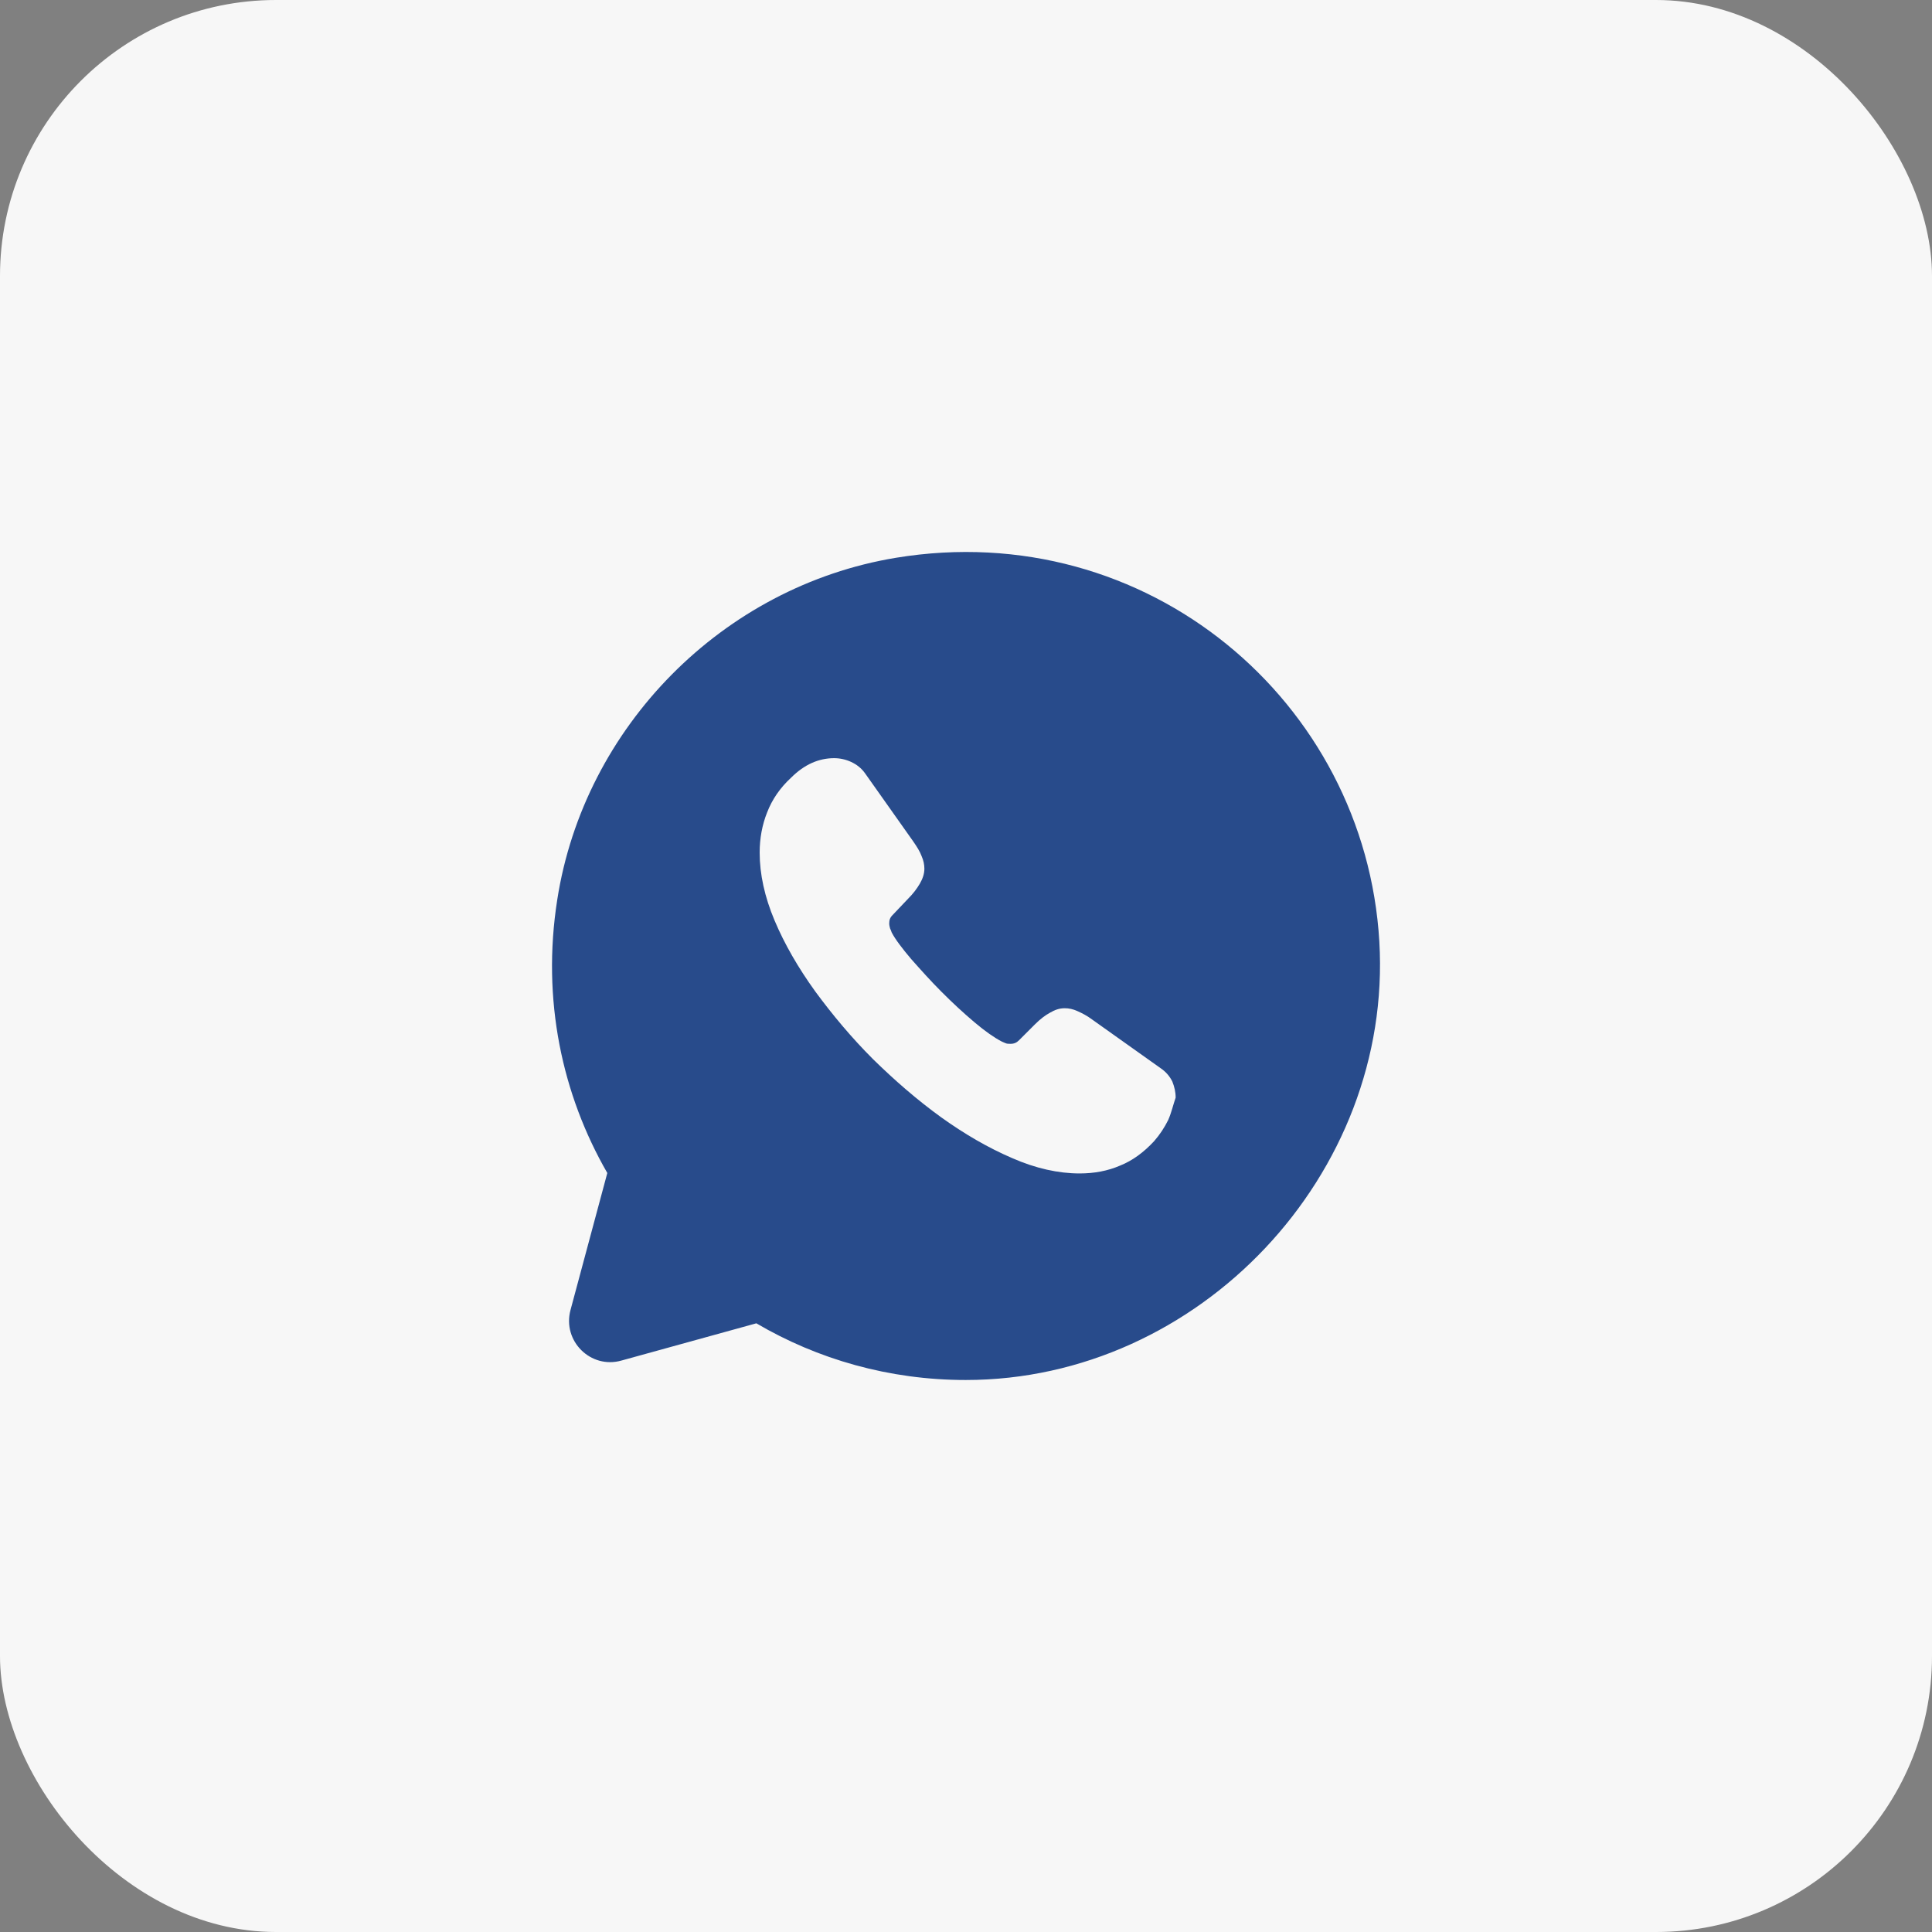 <?xml version="1.0" encoding="UTF-8"?> <svg xmlns="http://www.w3.org/2000/svg" width="35" height="35" viewBox="0 0 35 35" fill="none"><rect x="0" y="0" width="35" height="35" fill="#808080" stroke="none"/><rect width="35" height="35" rx="5" fill="#F7F7F7"></rect><path d="M24.988 17.058C24.733 12.708 20.781 9.355 16.229 10.105C13.094 10.623 10.582 13.165 10.095 16.3C9.81 18.115 10.185 19.833 11.002 21.25L10.335 23.733C10.185 24.295 10.702 24.805 11.257 24.648L13.702 23.973C14.812 24.625 16.109 25 17.496 25C21.726 25 25.235 21.273 24.988 17.058ZM21.163 20.29C21.096 20.425 21.013 20.553 20.908 20.673C20.721 20.875 20.518 21.025 20.293 21.115C20.068 21.213 19.821 21.258 19.558 21.258C19.176 21.258 18.764 21.168 18.336 20.98C17.901 20.793 17.474 20.545 17.046 20.238C16.611 19.923 16.206 19.57 15.816 19.188C15.426 18.798 15.081 18.385 14.767 17.958C14.459 17.53 14.212 17.103 14.032 16.675C13.852 16.248 13.762 15.835 13.762 15.445C13.762 15.19 13.807 14.943 13.897 14.718C13.987 14.485 14.129 14.275 14.332 14.088C14.572 13.848 14.834 13.735 15.111 13.735C15.216 13.735 15.321 13.758 15.419 13.803C15.516 13.848 15.606 13.915 15.674 14.013L16.544 15.243C16.611 15.34 16.664 15.423 16.694 15.505C16.731 15.588 16.746 15.663 16.746 15.738C16.746 15.828 16.716 15.918 16.664 16.008C16.611 16.098 16.544 16.188 16.454 16.278L16.169 16.578C16.124 16.623 16.109 16.668 16.109 16.728C16.109 16.758 16.116 16.788 16.124 16.818C16.139 16.848 16.146 16.87 16.154 16.893C16.221 17.02 16.341 17.178 16.506 17.373C16.679 17.568 16.859 17.77 17.054 17.965C17.256 18.168 17.451 18.348 17.654 18.52C17.849 18.685 18.014 18.798 18.141 18.865C18.163 18.873 18.186 18.888 18.209 18.895C18.239 18.91 18.269 18.91 18.306 18.91C18.373 18.91 18.419 18.888 18.463 18.843L18.748 18.558C18.846 18.46 18.936 18.393 19.018 18.348C19.108 18.295 19.191 18.265 19.288 18.265C19.363 18.265 19.438 18.28 19.521 18.318C19.603 18.355 19.693 18.4 19.783 18.468L21.028 19.353C21.126 19.42 21.193 19.503 21.238 19.593C21.276 19.69 21.298 19.78 21.298 19.885C21.253 20.013 21.223 20.155 21.163 20.29Z" fill="#284B8B"></path></svg> 